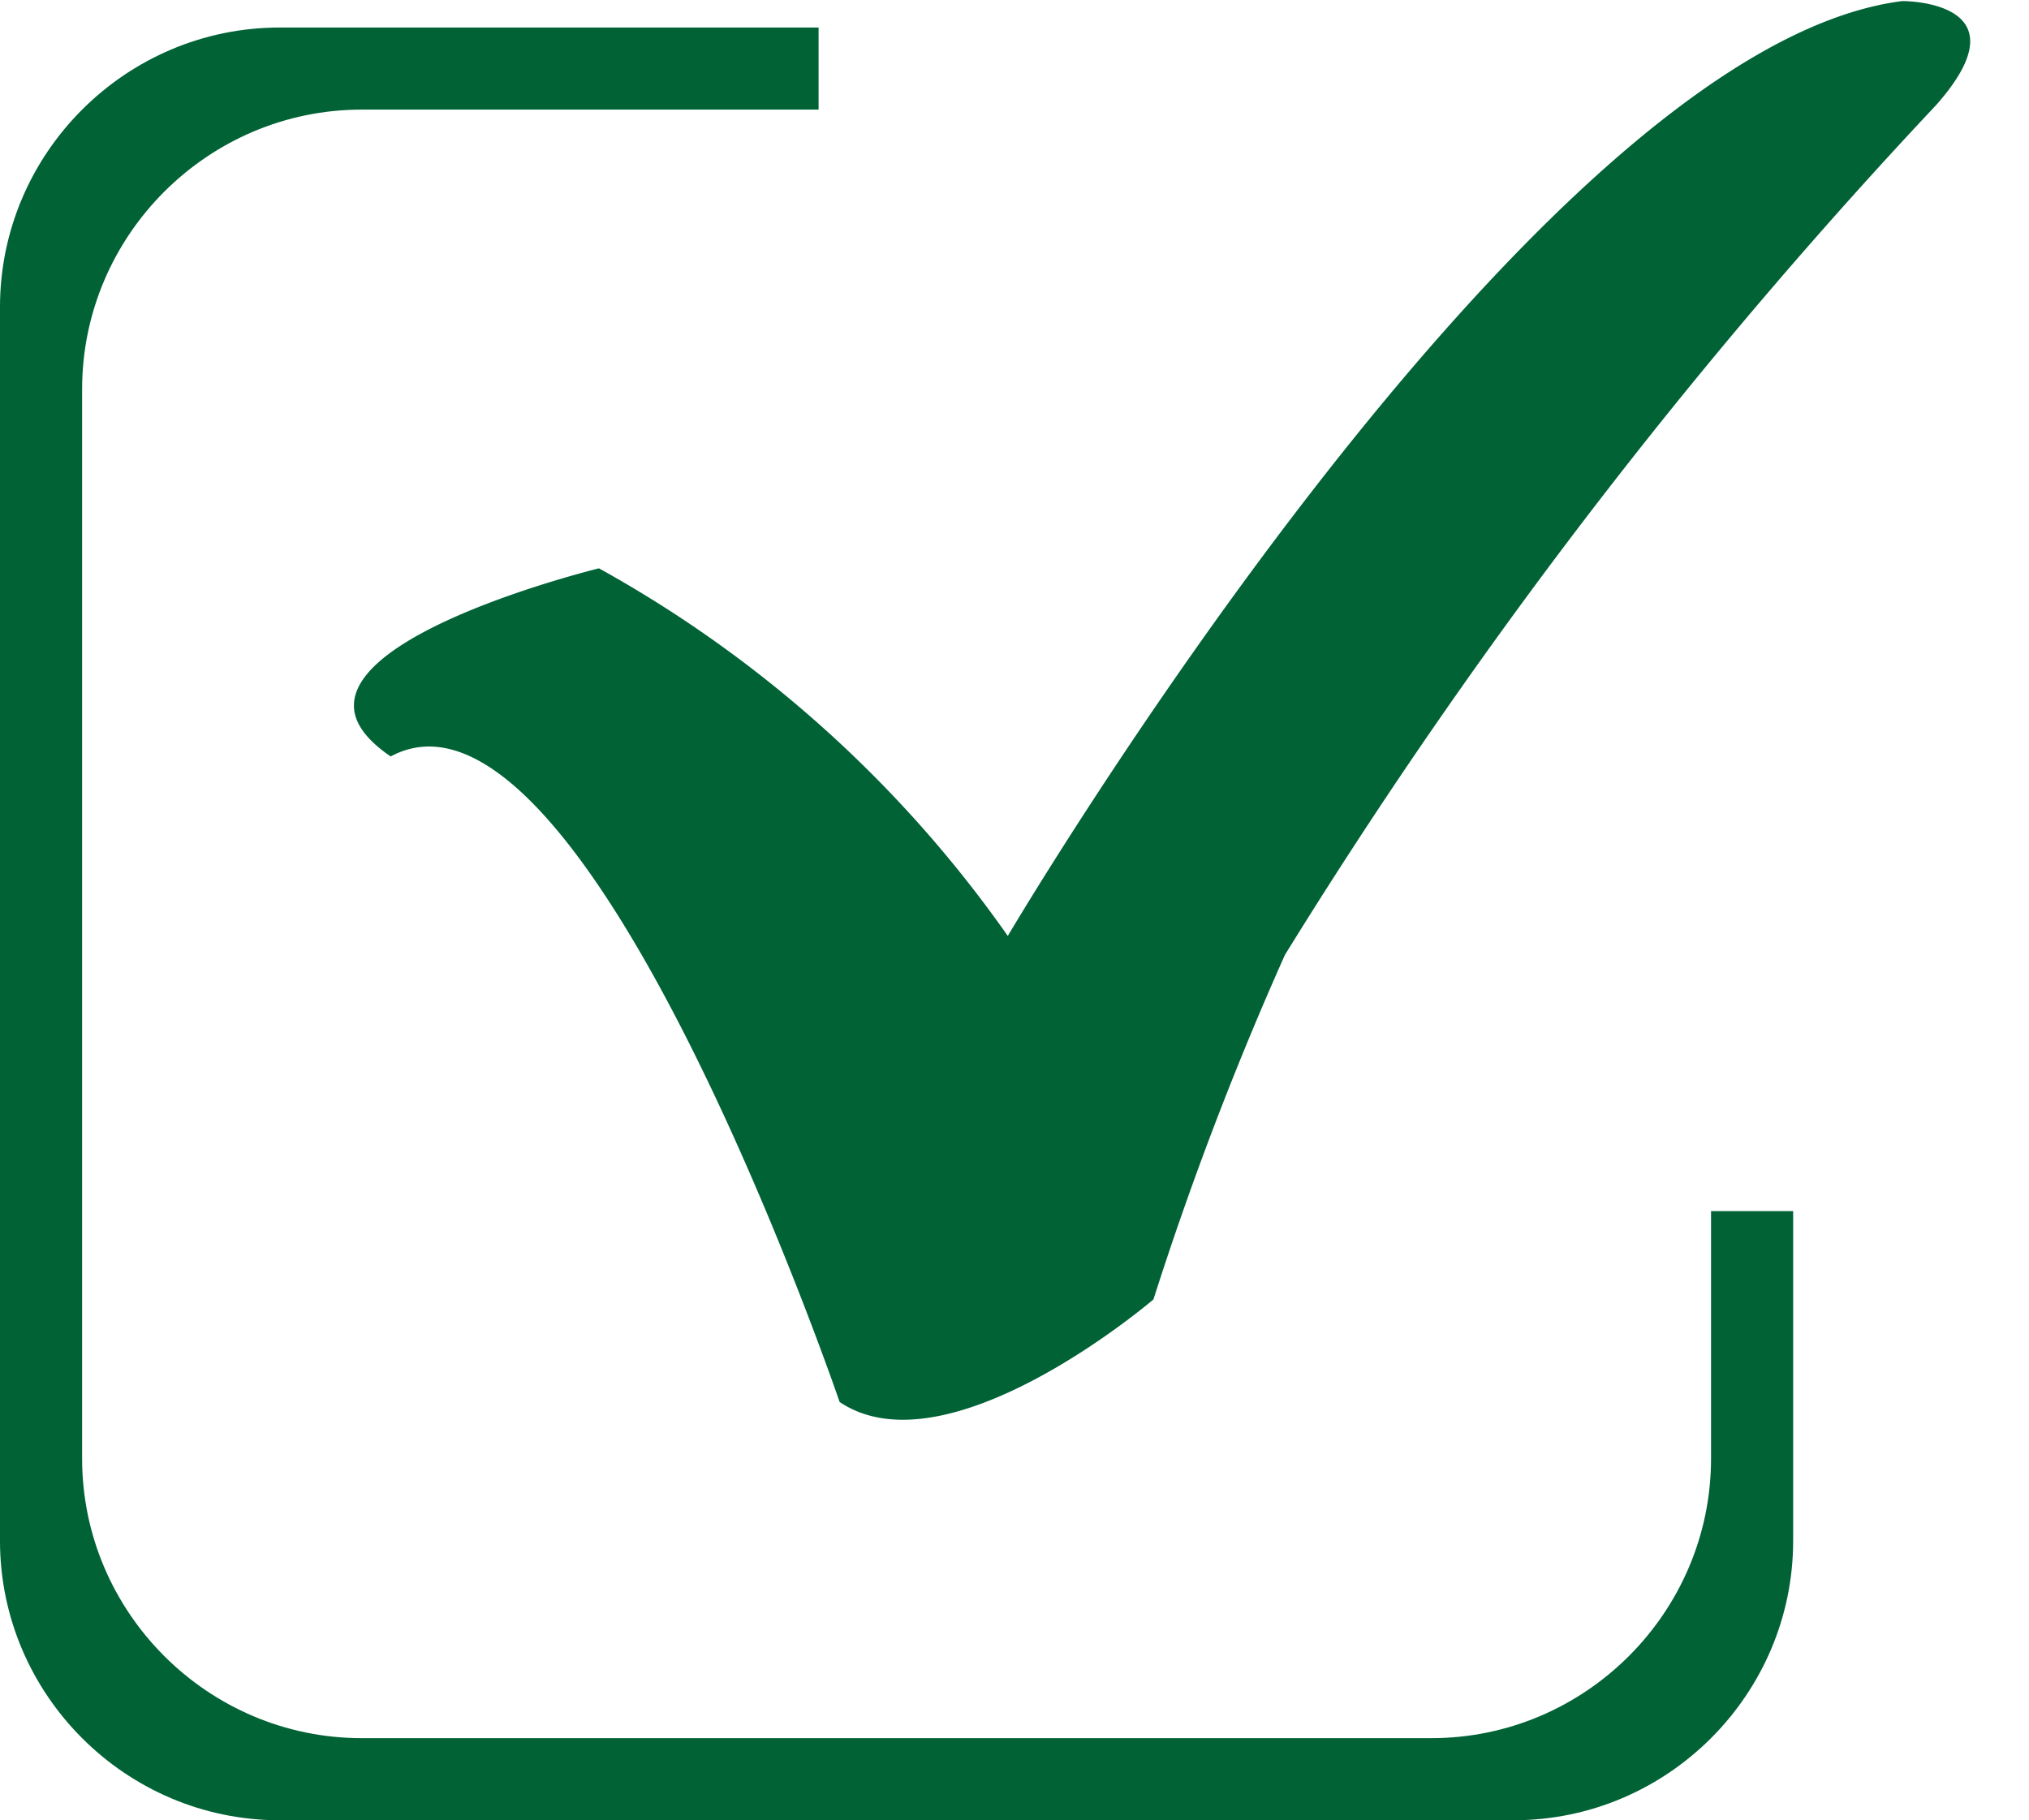 <?xml version="1.0" encoding="UTF-8" standalone="no"?><svg xmlns="http://www.w3.org/2000/svg" xmlns:xlink="http://www.w3.org/1999/xlink" data-name="Layer 1" fill="#000000" height="2578.3" preserveAspectRatio="xMidYMid meet" version="1" viewBox="605.0 710.1 2873.3 2578.3" width="2873.3" zoomAndPan="magnify"><g id="change1_1"><path d="M3144.32,2425.58v466.9c0,217.75-178.16,395.91-395.91,395.91H1000.89c-217.74,0-395.9-178.16-395.9-395.91V1145c0-217.74,178.16-395.9,395.9-395.9h763.32V865.35h-647c-217.76,0-395.92,178.16-395.92,395.91V2776.18c0,217.75,178.16,395.91,395.92,395.91H2632.11c217.76,0,395.92-178.16,395.92-395.91v-350.6Z" fill="#016236"/></g><g id="change1_2"><path d="M2032.15,2035.82S2773.45,778.44,3298.73,711.62c0,0,179.53-1.55,48.29,147.05-150.48,160.1-307.78,341.45-465.75,545.27a7544,7544,0,0,0-456.68,658.74c-31.59,70.71-62.89,145.48-93.29,224.24-35.22,91.23-66,179.38-92.89,263.74,0,0-290.49,248.74-444.43,145.26,0,0-362-1061.73-635.72-914.36-42-28.58-51.39-53.06-52-70.14-4.11-106.19,318.57-189.21,346.92-196.32a1731.22,1731.22,0,0,1,579,520.73Z" fill="#016236"/></g></svg>